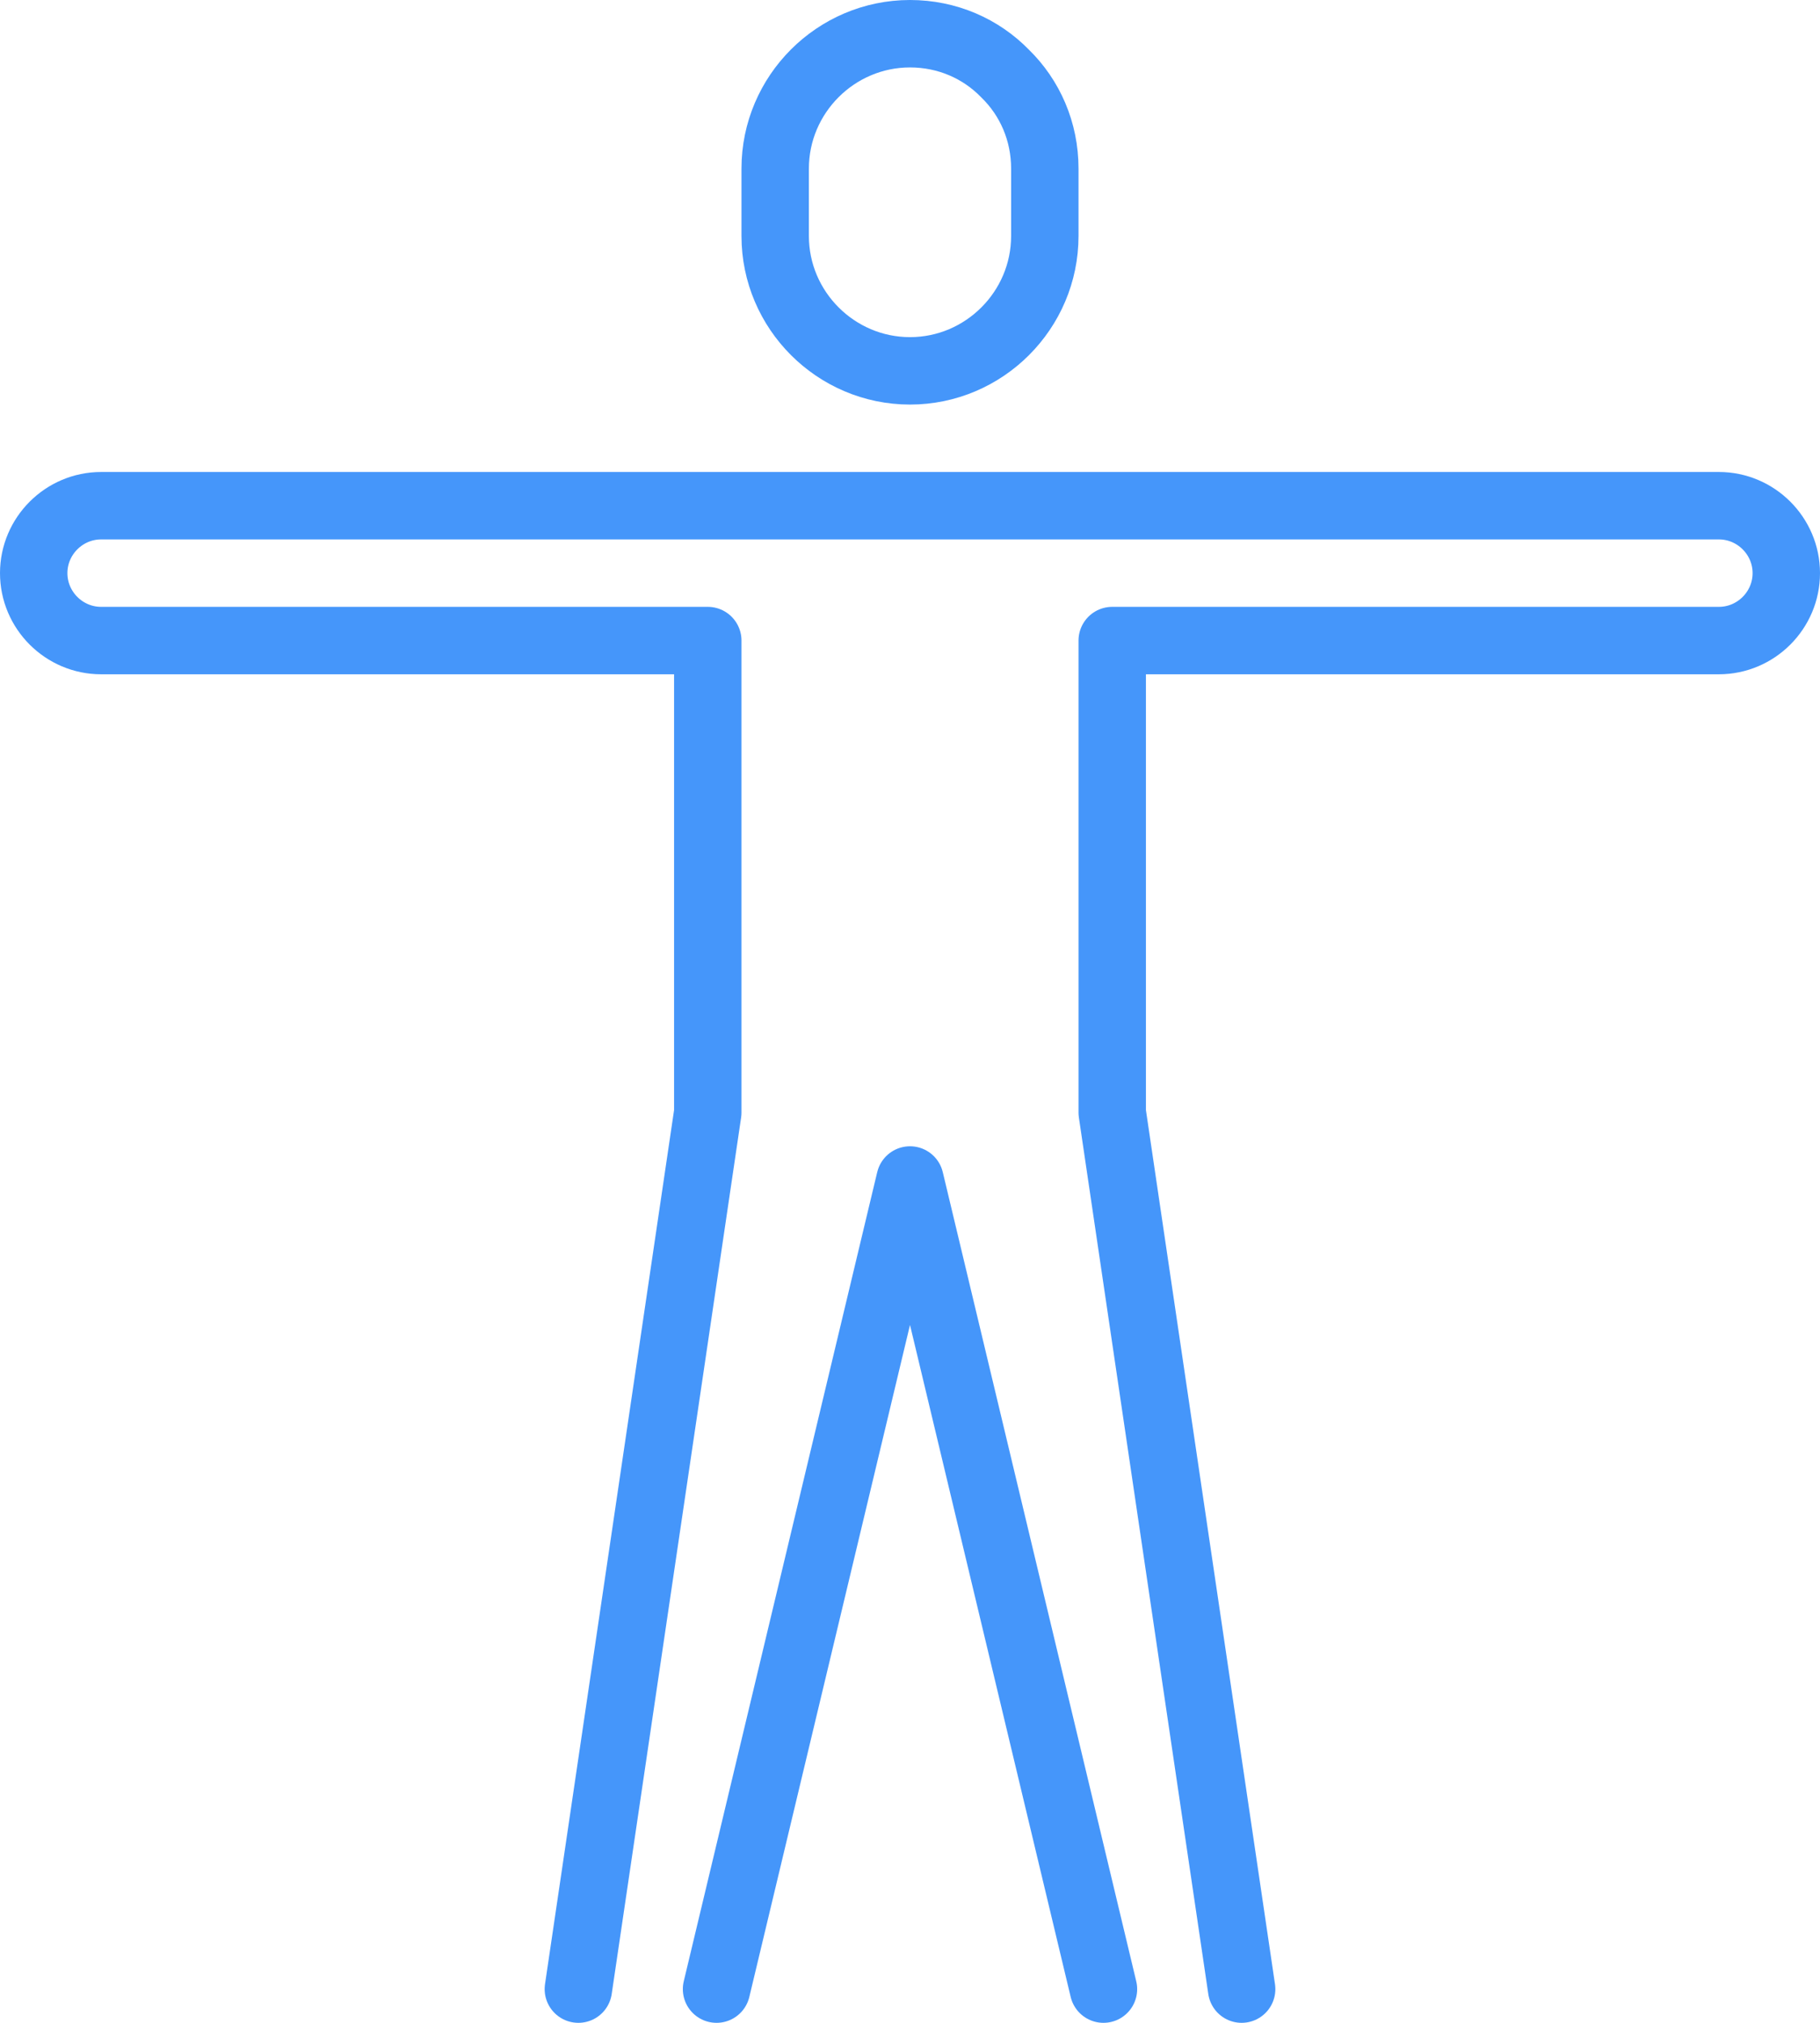<?xml version="1.0" encoding="UTF-8"?>
<svg id="Layer_2" data-name="Layer 2" xmlns="http://www.w3.org/2000/svg" viewBox="0 0 27 30">
  <defs>
    <style>
      .cls-1 {
        fill: none;
        stroke: #4596fa;
        stroke-linecap: round;
        stroke-linejoin: round;
      }
    </style>
  </defs>
  <g id="human_human_body_person_anatomy" data-name="human, human body, person, anatomy">
    <g>
      <path class="cls-1" d="M18.42,29.5l-1.92-13v-7h9c.55,0,1-.45,1-1s-.45-1-1-1H1.5c-.55,0-1,.45-1,1s.45,1,1,1H10.5v7l-1.92,13"/>
      <polyline class="cls-1" points="10.63 29.5 13.5 17.5 16.37 29.5"/>
      <path class="cls-1" d="M13.5,5.5c-1.1,0-2-.9-2-2v-1c0-1.1,.9-2,2-2,.55,0,1.05,.22,1.41,.59,.37,.36,.59,.86,.59,1.41v1c0,1.1-.9,2-2,2Z"/>
    </g>
  </g>
</svg>